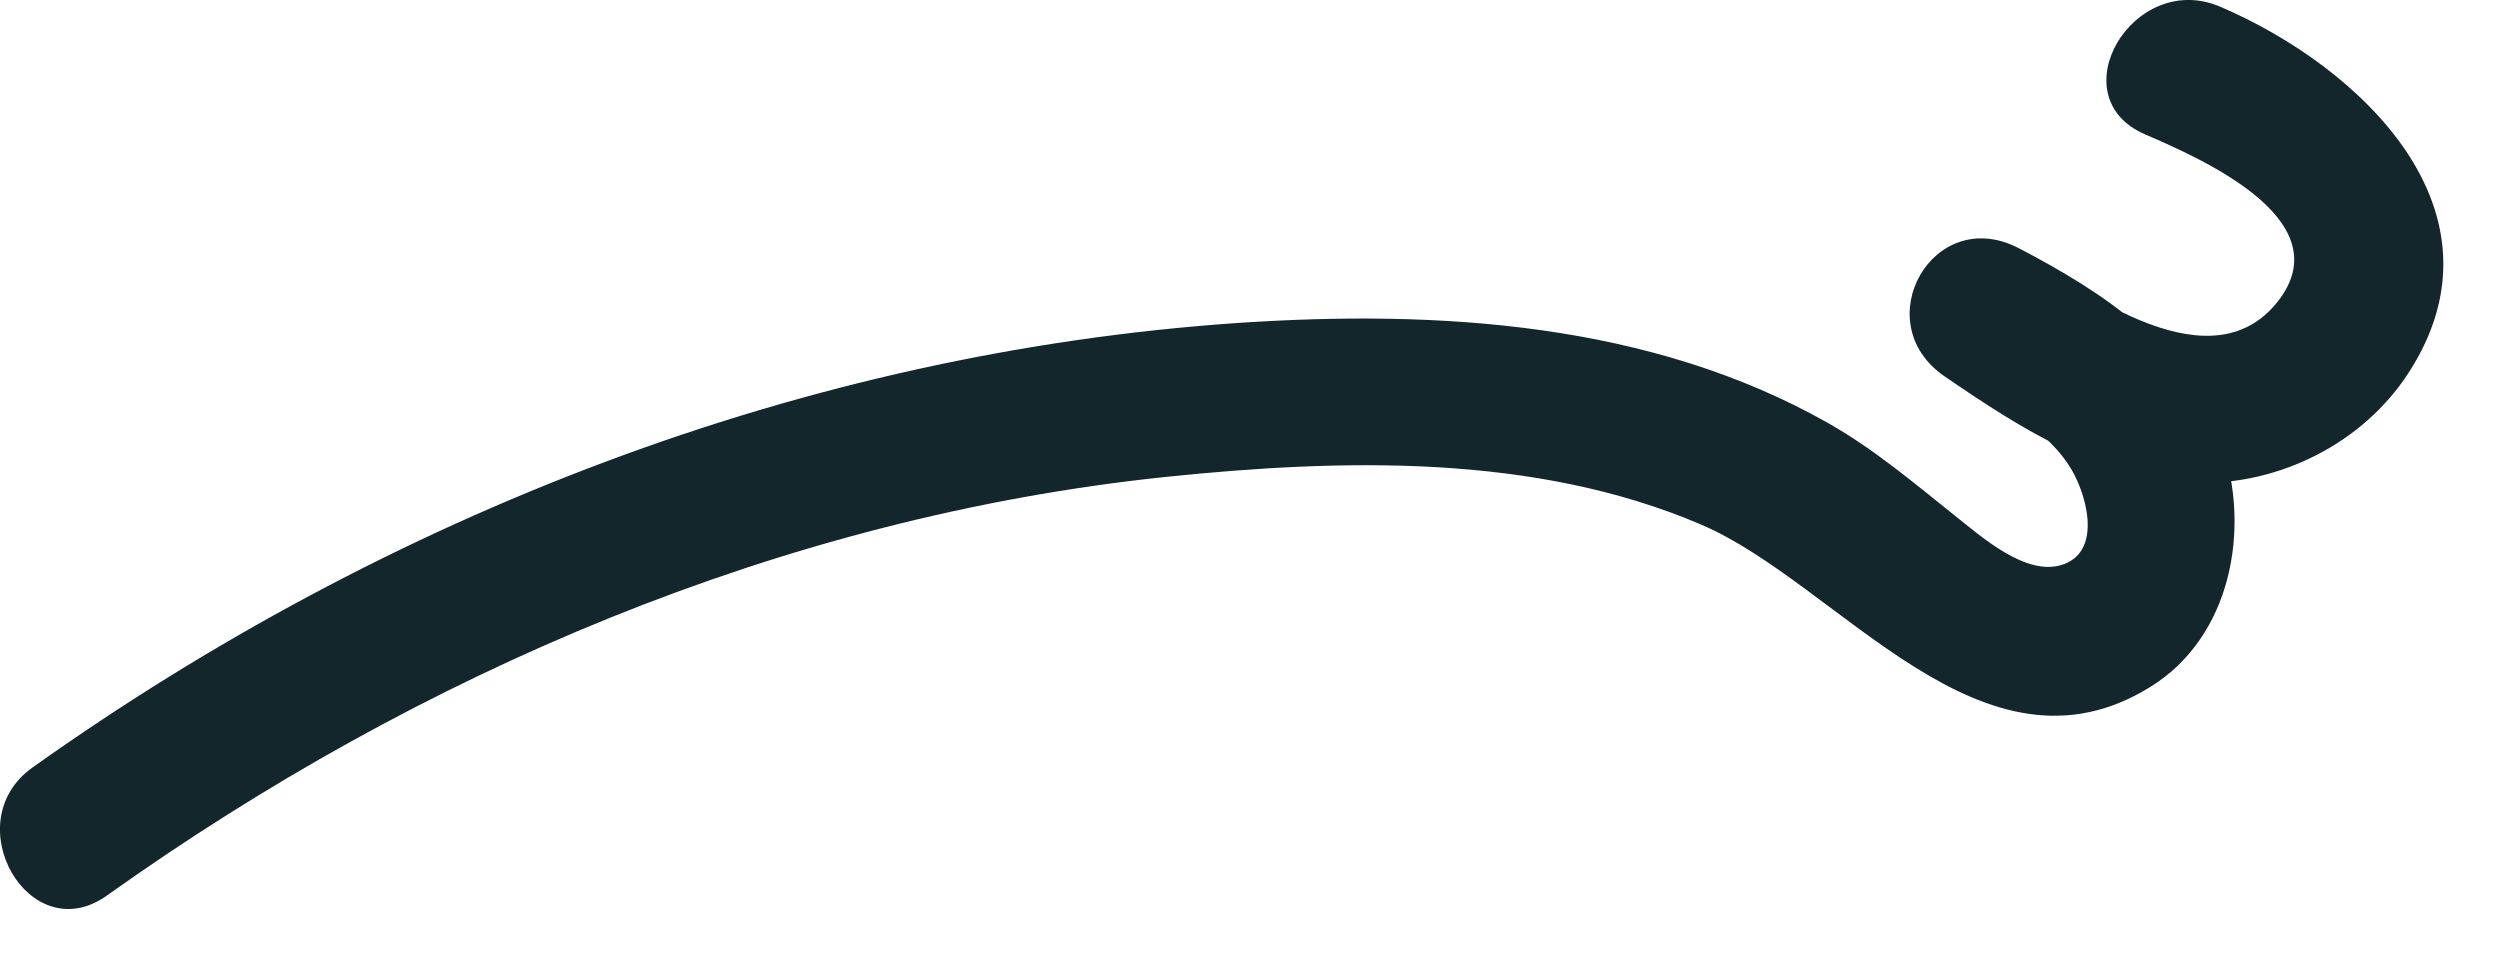 <?xml version="1.0" encoding="utf-8"?>
<svg xmlns="http://www.w3.org/2000/svg" fill="none" height="100%" overflow="visible" preserveAspectRatio="none" style="display: block;" viewBox="0 0 18 7" width="100%">
<path d="M0.775 6.444C3.019 4.847 5.634 3.723 8.391 3.434C9.661 3.303 11.048 3.264 12.246 3.776C13.246 4.203 14.274 5.7 15.487 4.943C16.063 4.583 16.206 3.815 15.999 3.203C15.764 2.51 15.156 2.111 14.537 1.788C13.918 1.464 13.435 2.321 14 2.709C14.566 3.097 15.146 3.466 15.825 3.477C16.419 3.488 17.013 3.189 17.34 2.687C18.098 1.521 16.999 0.482 15.985 0.048C15.359 -0.219 14.815 0.699 15.448 0.969C15.836 1.137 16.828 1.567 16.423 2.14C15.946 2.808 14.996 2.101 14.537 1.788L14 2.709C14.313 2.872 14.694 3.043 14.893 3.346C15.018 3.53 15.146 3.964 14.854 4.064C14.591 4.157 14.263 3.861 14.078 3.715C13.78 3.477 13.495 3.235 13.164 3.047C11.884 2.321 10.354 2.229 8.917 2.325C5.787 2.538 2.785 3.712 0.234 5.526C-0.321 5.921 0.213 6.846 0.771 6.447L0.775 6.444Z" fill="#12262B" id="Vector"/>
</svg>